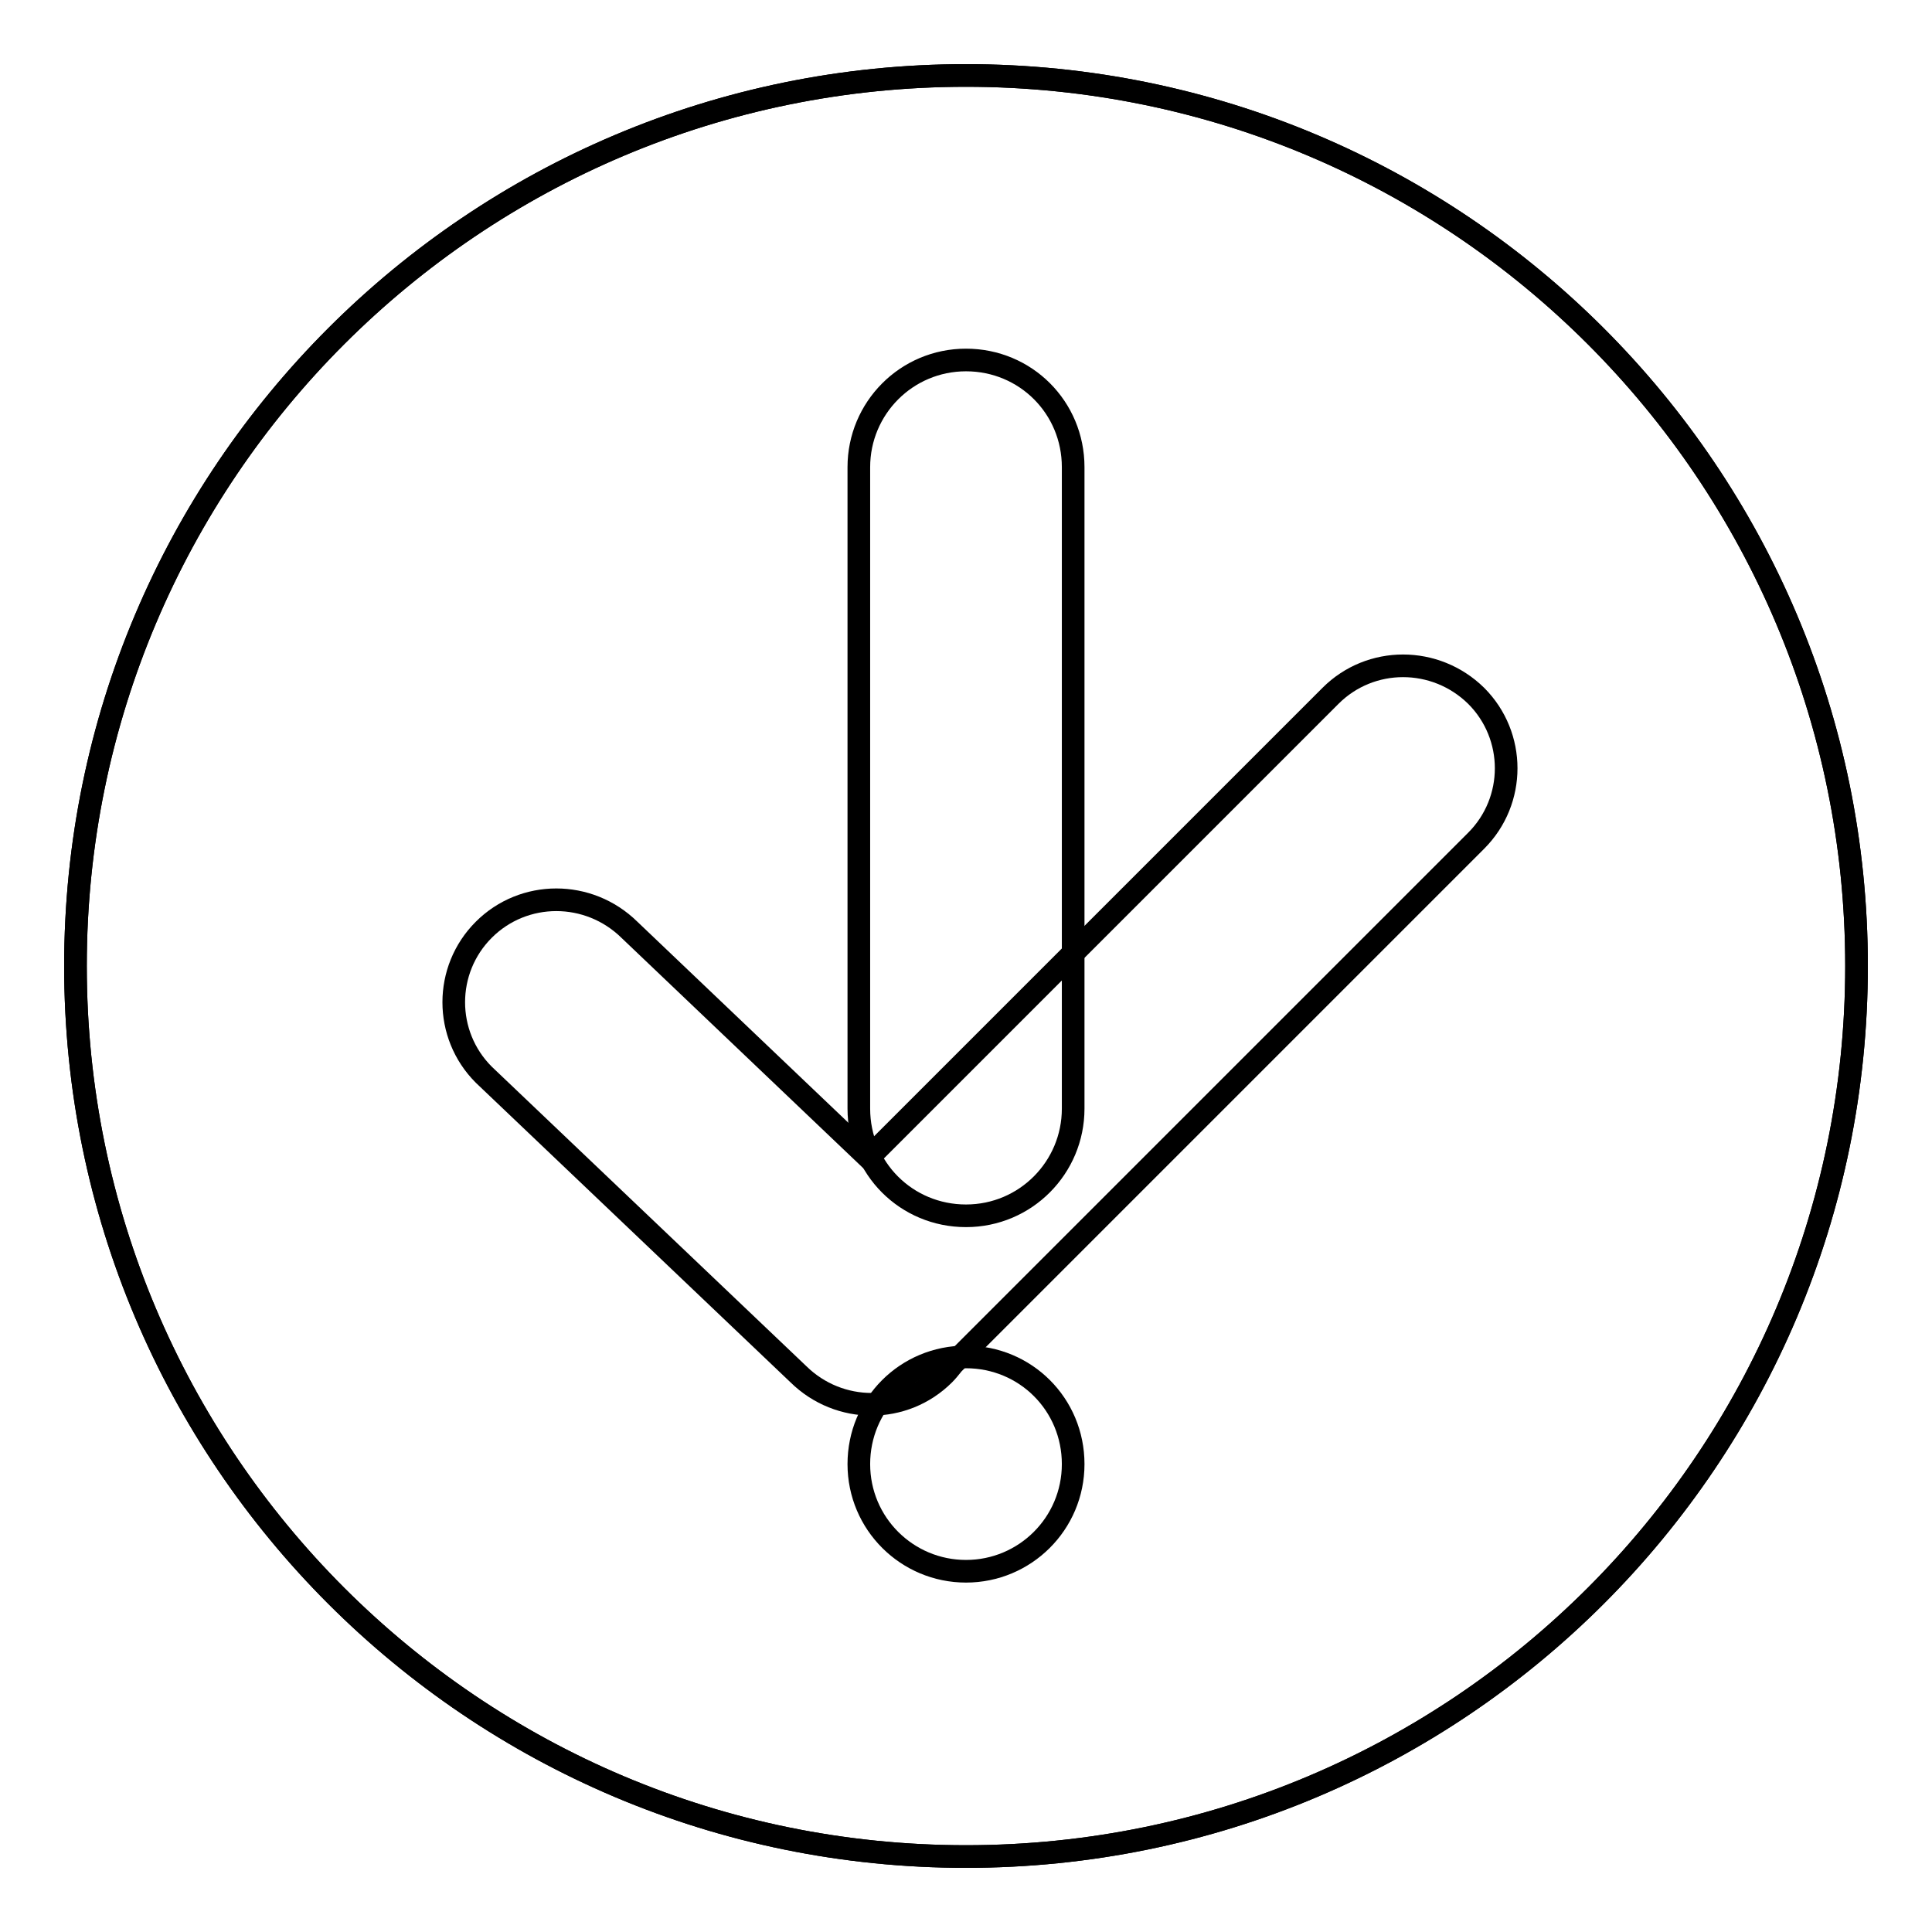 <?xml version="1.0" encoding="utf-8"?>
<!-- Svg Vector Icons : http://www.onlinewebfonts.com/icon -->
<!DOCTYPE svg PUBLIC "-//W3C//DTD SVG 1.1//EN" "http://www.w3.org/Graphics/SVG/1.1/DTD/svg11.dtd">
<svg version="1.1" xmlns="http://www.w3.org/2000/svg" xmlns:xlink="http://www.w3.org/1999/xlink" x="0px" y="0px" viewBox="0 0 256 256" enable-background="new 0 0 256 256" xml:space="preserve">
<g><g><path stroke-width="3" fill-opacity="0" stroke="#000000"  d="M128,10C62.8,10,10,62.8,10,128c0,65.2,52.8,118,118,118c65.2,0,118-52.8,118-118C246,62.8,193.2,10,128,10z M195.6,111.4l-69.3,69.3c-0.4,0.5-0.8,1-1.2,1.4c-5.3,5.3-13.9,5.3-19.3,0l-41.7-39.7c-5.3-5.3-5.3-13.9,0-19.2c5.3-5.3,13.9-5.3,19.3,0l31.7,30.2l61.2-61.2c5.3-5.3,13.9-5.3,19.3,0C200.9,97.5,200.9,106.1,195.6,111.4z"/><path stroke-width="3" fill-opacity="0" stroke="#000000"  d="M128,10C62.8,10,10,62.8,10,128c0,65.2,52.8,118,118,118c65.2,0,118-52.8,118-118C246,62.8,193.2,10,128,10z M128,208.2c-7.8,0-14.2-6.3-14.2-14.2s6.3-14.2,14.2-14.2s14.2,6.3,14.2,14.2S135.8,208.2,128,208.2z M142.2,146.9c0,7.8-6.3,14.2-14.2,14.2s-14.2-6.3-14.2-14.2v-85c0-7.8,6.3-14.2,14.2-14.2s14.2,6.3,14.2,14.2V146.9z"/></g></g>
</svg>
